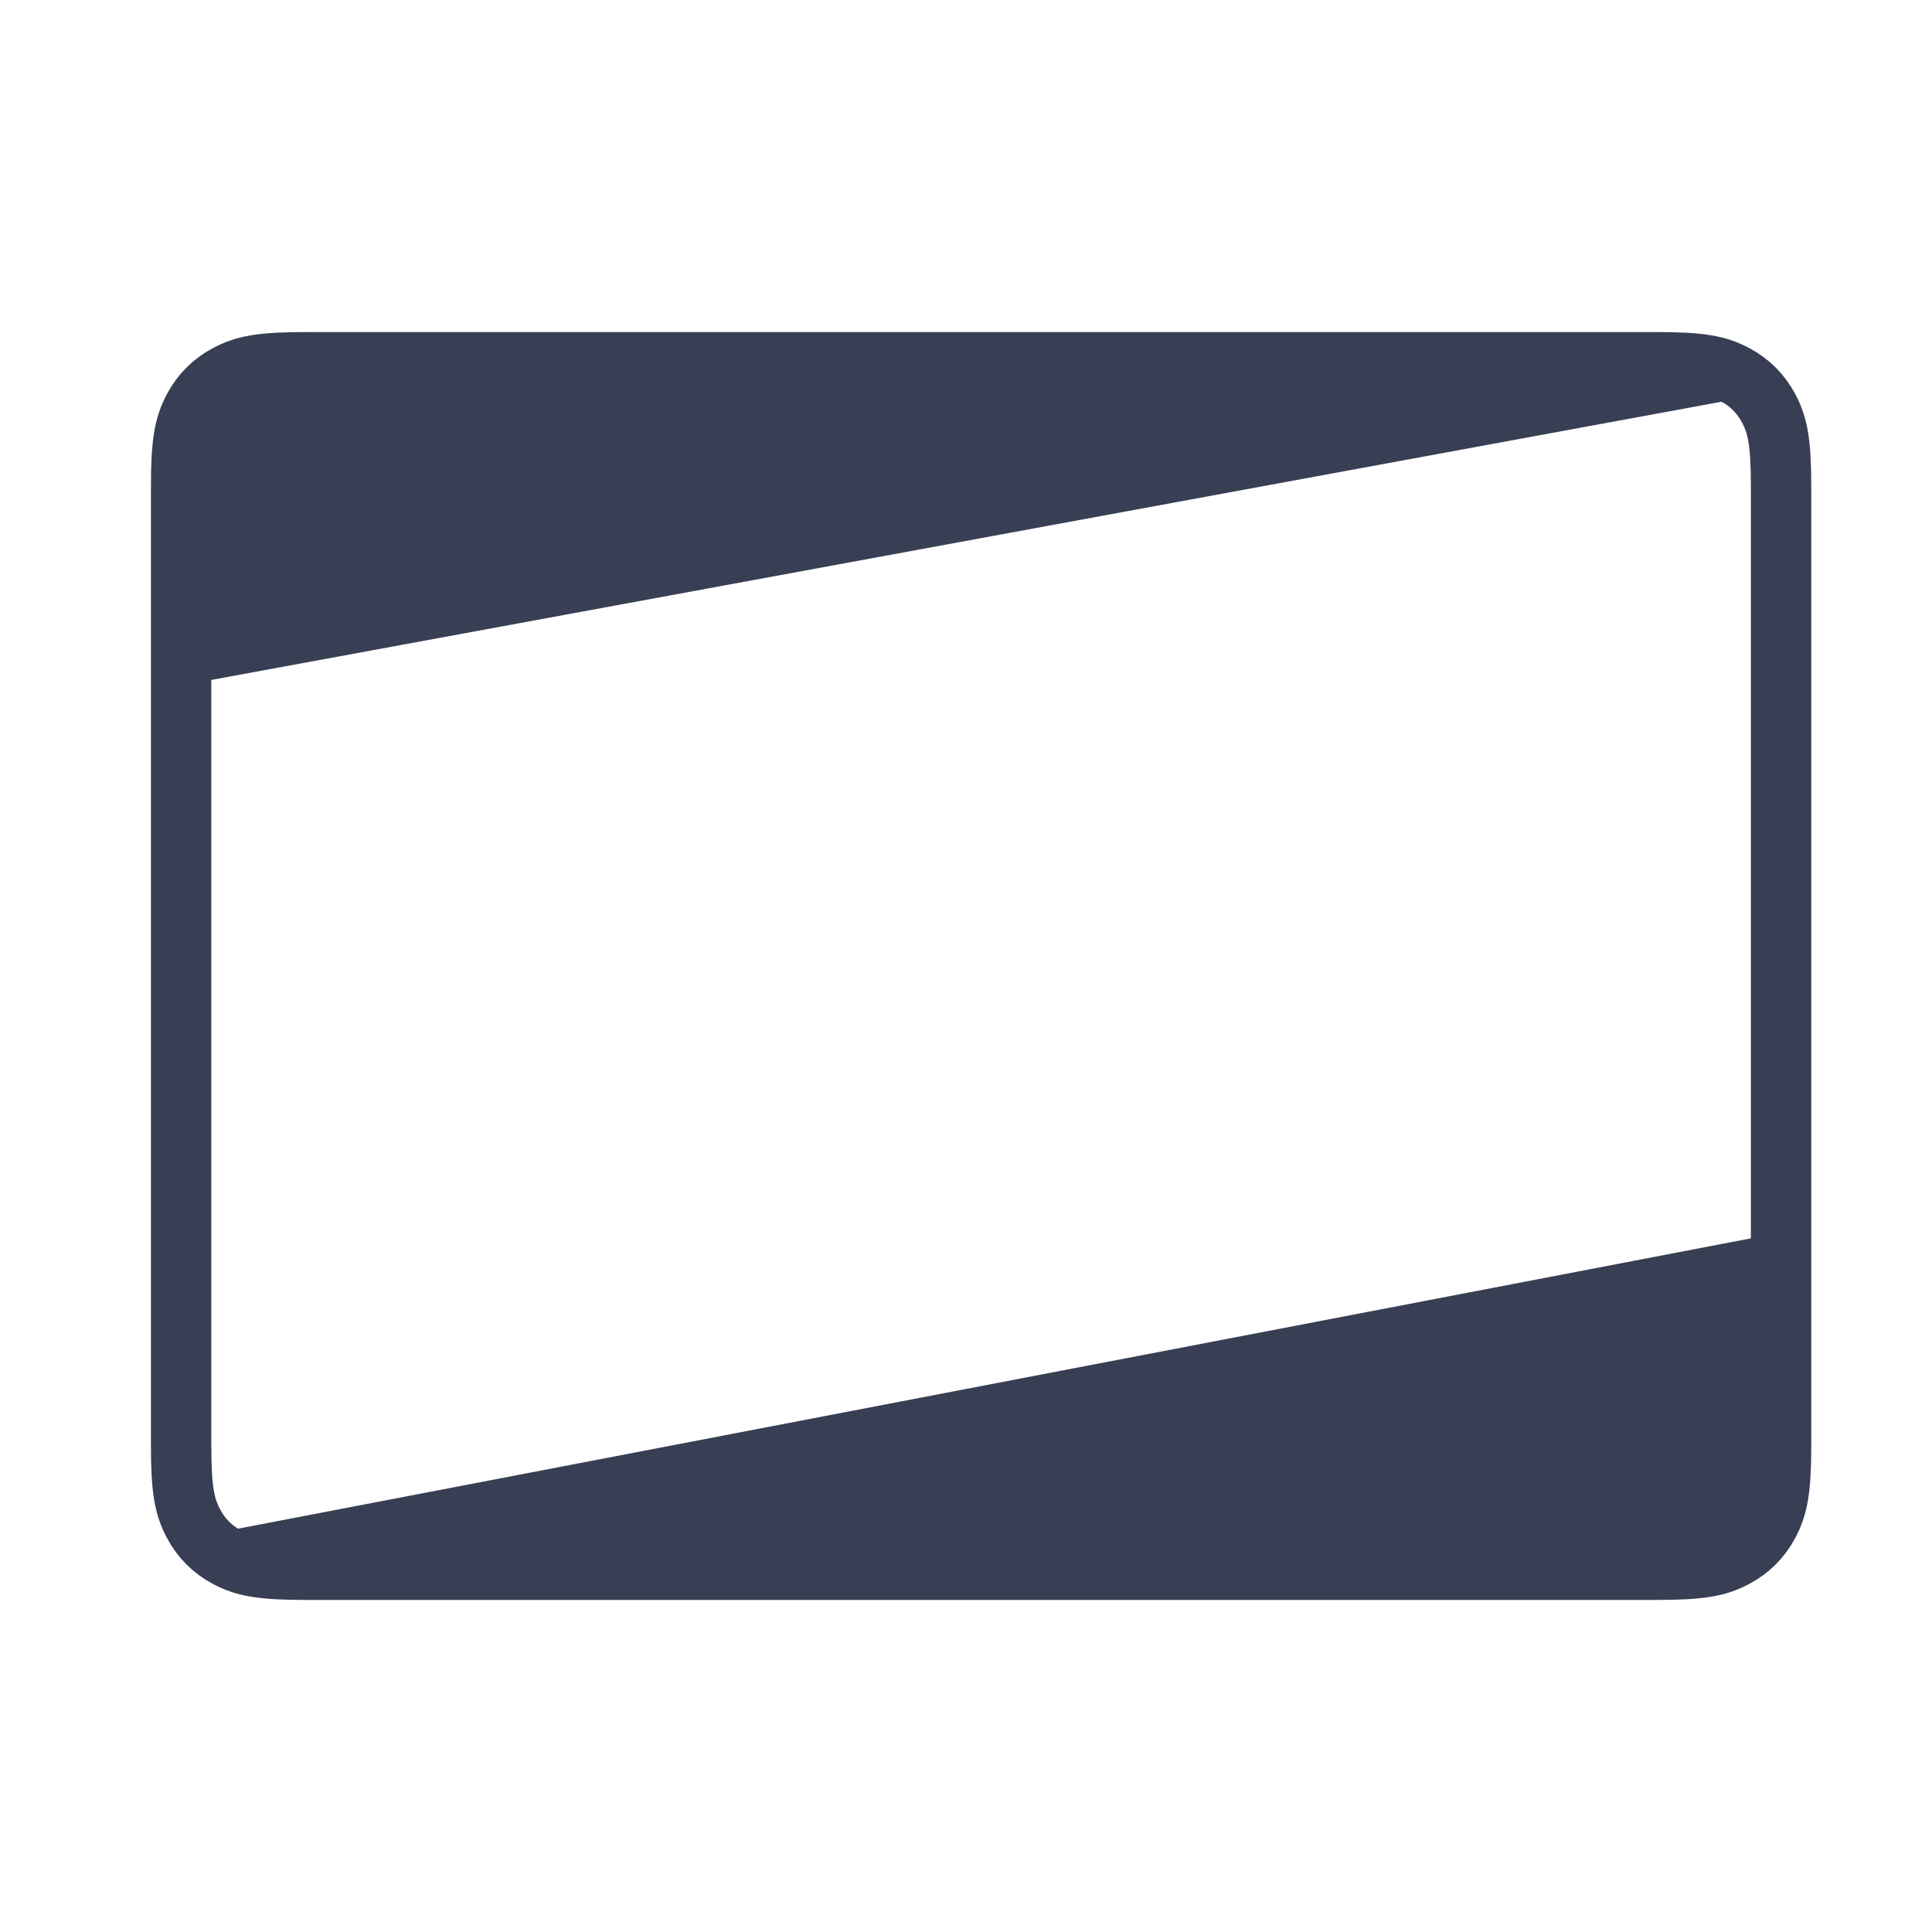 <?xml version="1.0" encoding="UTF-8"?>
<svg width="64px" height="64px" viewBox="0 0 64 64" version="1.1" xmlns="http://www.w3.org/2000/svg" xmlns:xlink="http://www.w3.org/1999/xlink">
    <!-- Generator: Sketch 53.2 (72643) - https://sketchapp.com -->
    <title>blackborder-glyph</title>
    <desc>Created with Sketch.</desc>
    <g id="Page-1" stroke="none" stroke-width="1" fill="none" fill-rule="evenodd">
        <g id="Carbo-iOS-Feature-icons-Copy" transform="translate(-219, -406)">
            <g id="videos-copy" transform="translate(219, 406)">
                <path d="M10.128,12 C8.653,12 8.094,12.108 7.518,12.416 C7.04,12.671 6.671,13.04 6.416,13.518 C6.108,14.094 6,14.653 6,16.128 L6,47.872 C6,49.347 6.108,49.906 6.416,50.482 C6.671,50.96 7.04,51.329 7.518,51.584 C8.094,51.892 8.653,52 10.128,52 L54.872,52 C56.347,52 56.906,51.892 57.482,51.584 C57.96,51.329 58.329,50.96 58.584,50.482 C58.892,49.906 59,49.347 59,47.872 L59,16.128 C59,14.653 58.892,14.094 58.584,13.518 C58.329,13.04 57.96,12.671 57.482,12.416 C56.906,12.108 56.347,12 54.872,12 L10.128,12 Z" id="Rectangle" stroke="#383E53" stroke-width="2"></path>
                <path d="M6.614,13 L6.614,22.595 L58.695,13 C46.606,12.58 37.539,12.37 31.494,12.37 C25.449,12.37 17.156,12.58 6.614,13 Z" id="Path-44" fill="#383E53"></path>
                <path d="M6,41.475 L6,51.615 L58.399,41.559 C45.916,41.159 36.558,40.955 30.325,40.945 C24.091,40.935 15.983,41.111 6,41.475 Z" id="Path-44-Copy" fill="#383E53" transform="translate(32.2, 46.28) scale(-1, -1) translate(-32.2, -46.28) "></path>
            </g>
        </g>
    </g>
</svg>